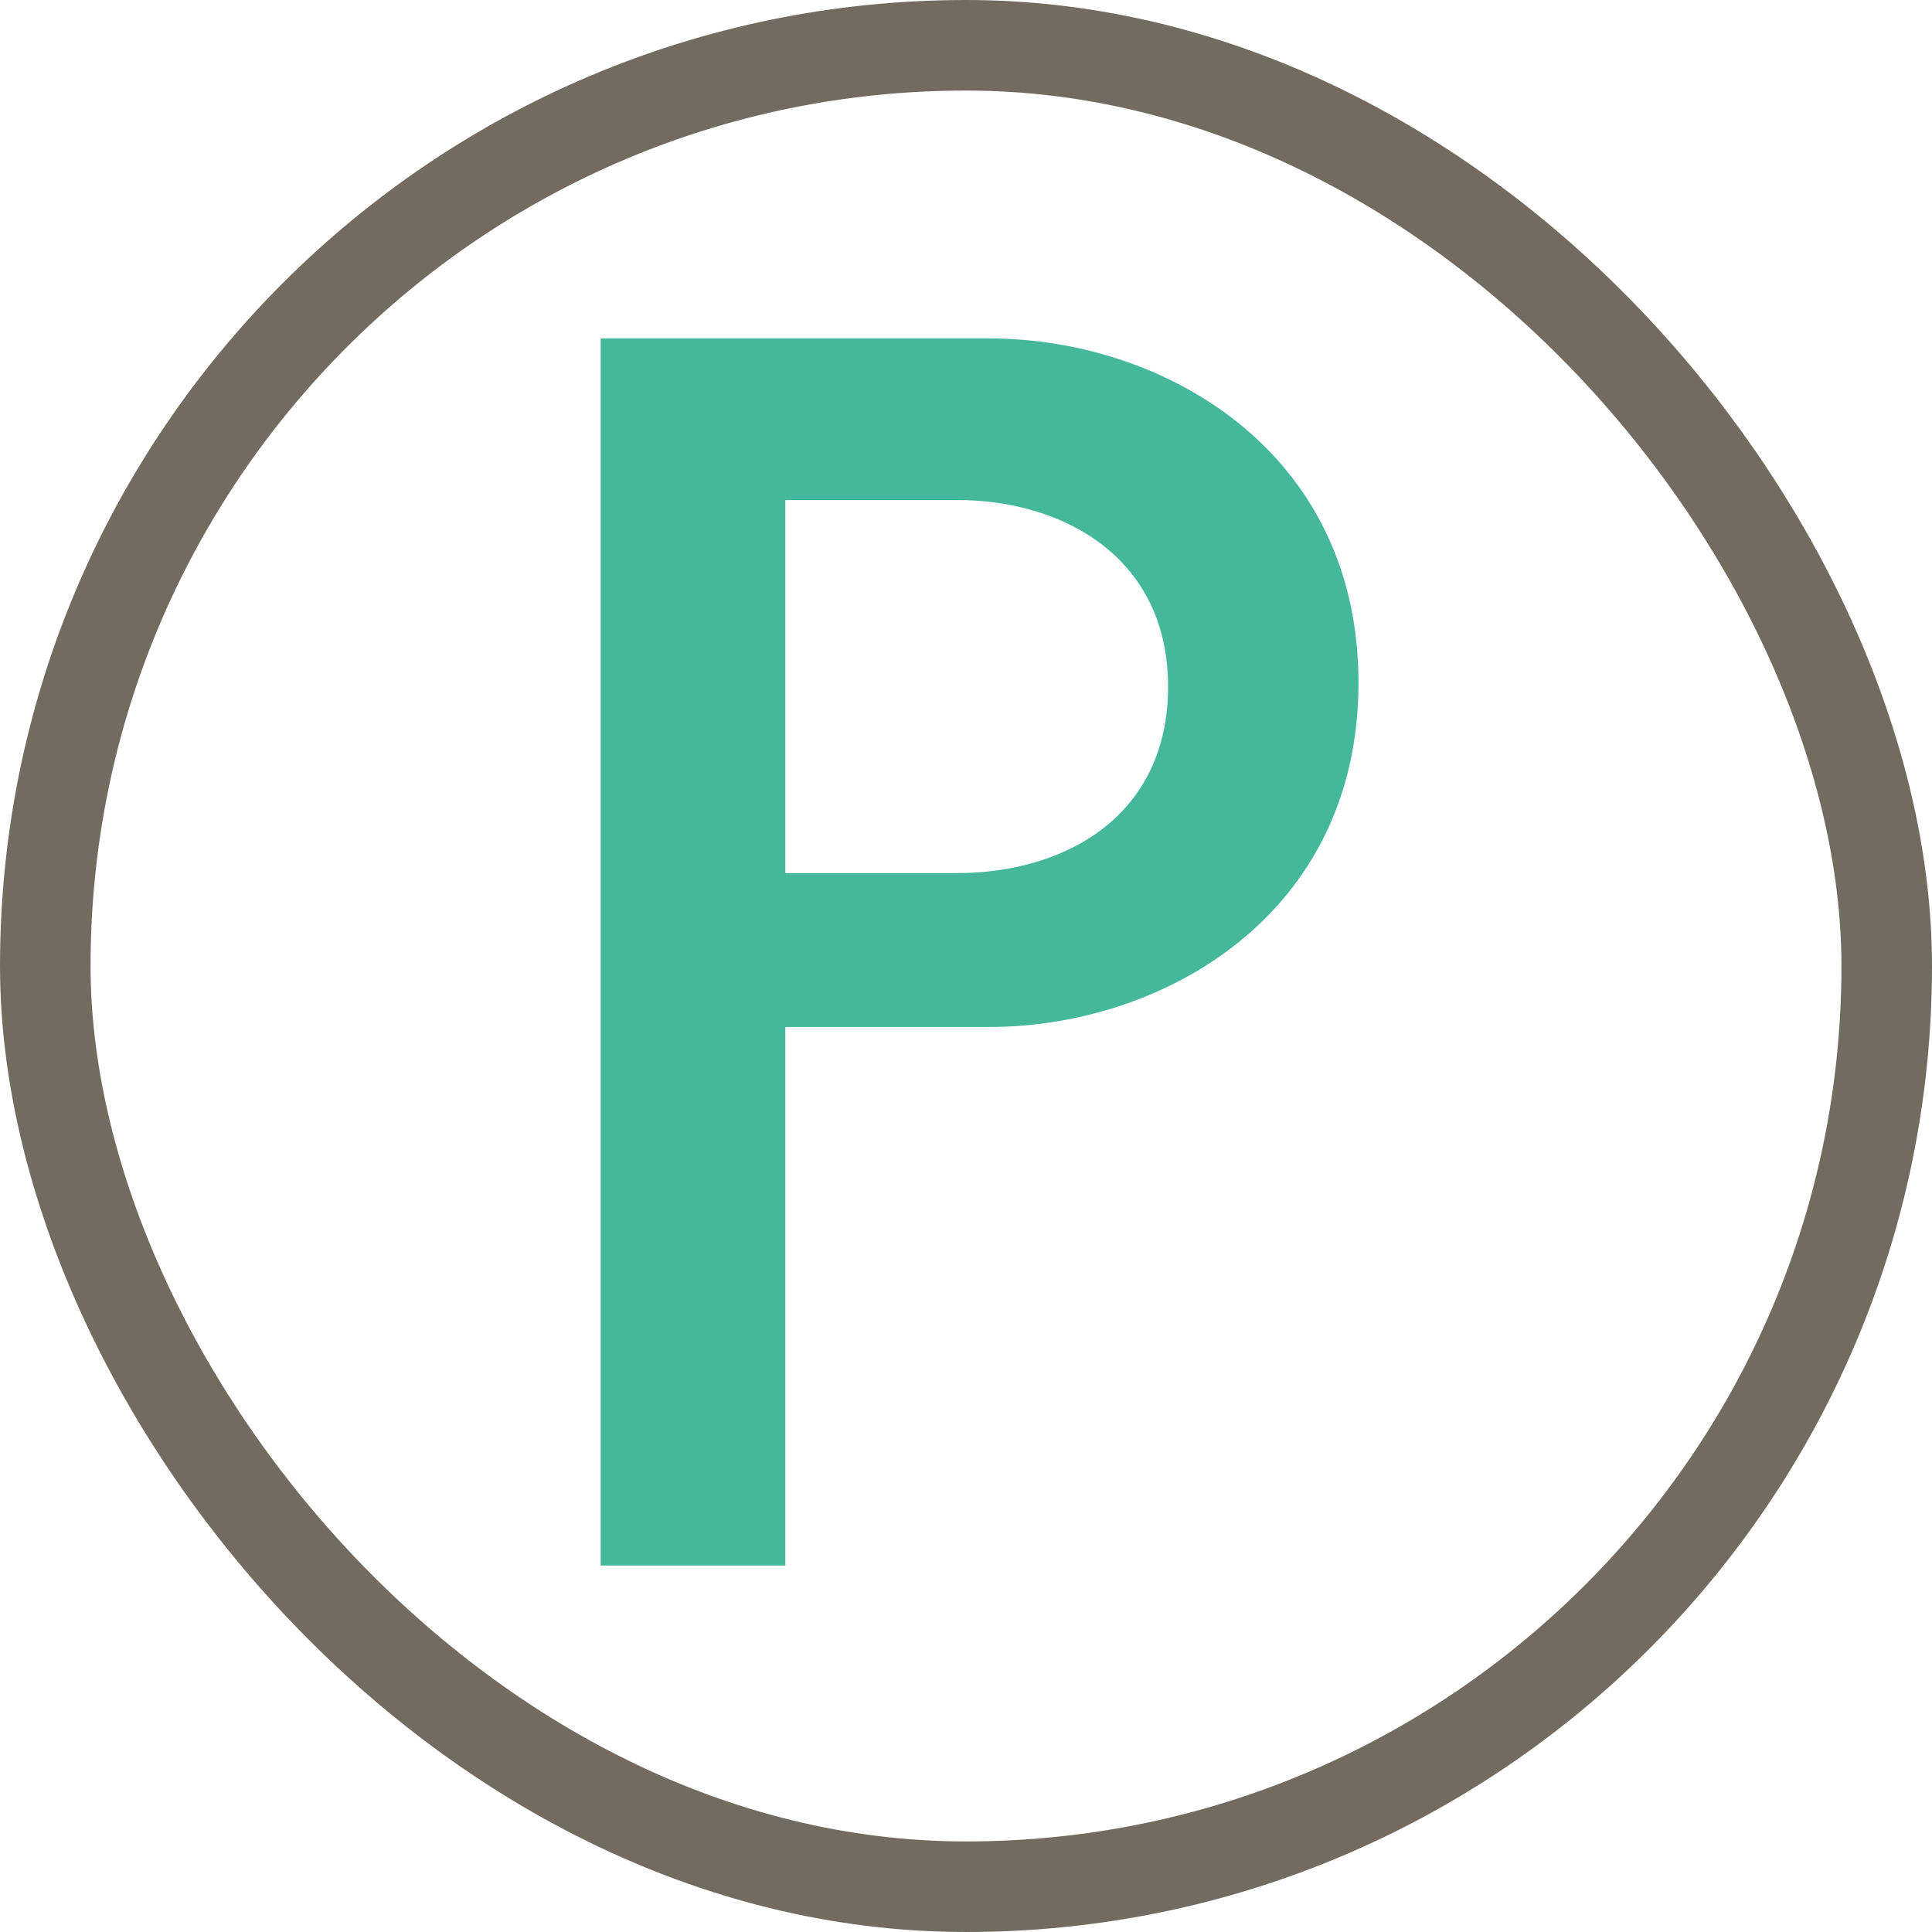 <svg width="64" height="64" viewBox="0 0 64 64" fill="none" xmlns="http://www.w3.org/2000/svg">
<g clip-path="url(#clip0_1649_1086)">
<rect x="1.5" y="1.5" width="61" height="61" rx="30.5" stroke="#736B60" stroke-width="3"/>
<path d="M45.002 22.616C45.002 30.325 38.503 34.02 32.769 34.02H26.015V51.86H19.898V11.211H32.769C38.503 11.211 45.002 14.906 45.002 22.616ZM38.694 22.743C38.694 18.538 35.317 16.563 31.685 16.563H26.015V28.923H31.685C35.317 28.923 38.694 27.012 38.694 22.743Z" fill="#45B89C"/>
</g>
<defs>
<clipPath id="clip0_1649_1086">
<rect width="64" height="64" fill="white"/>
</clipPath>
</defs>
</svg>
